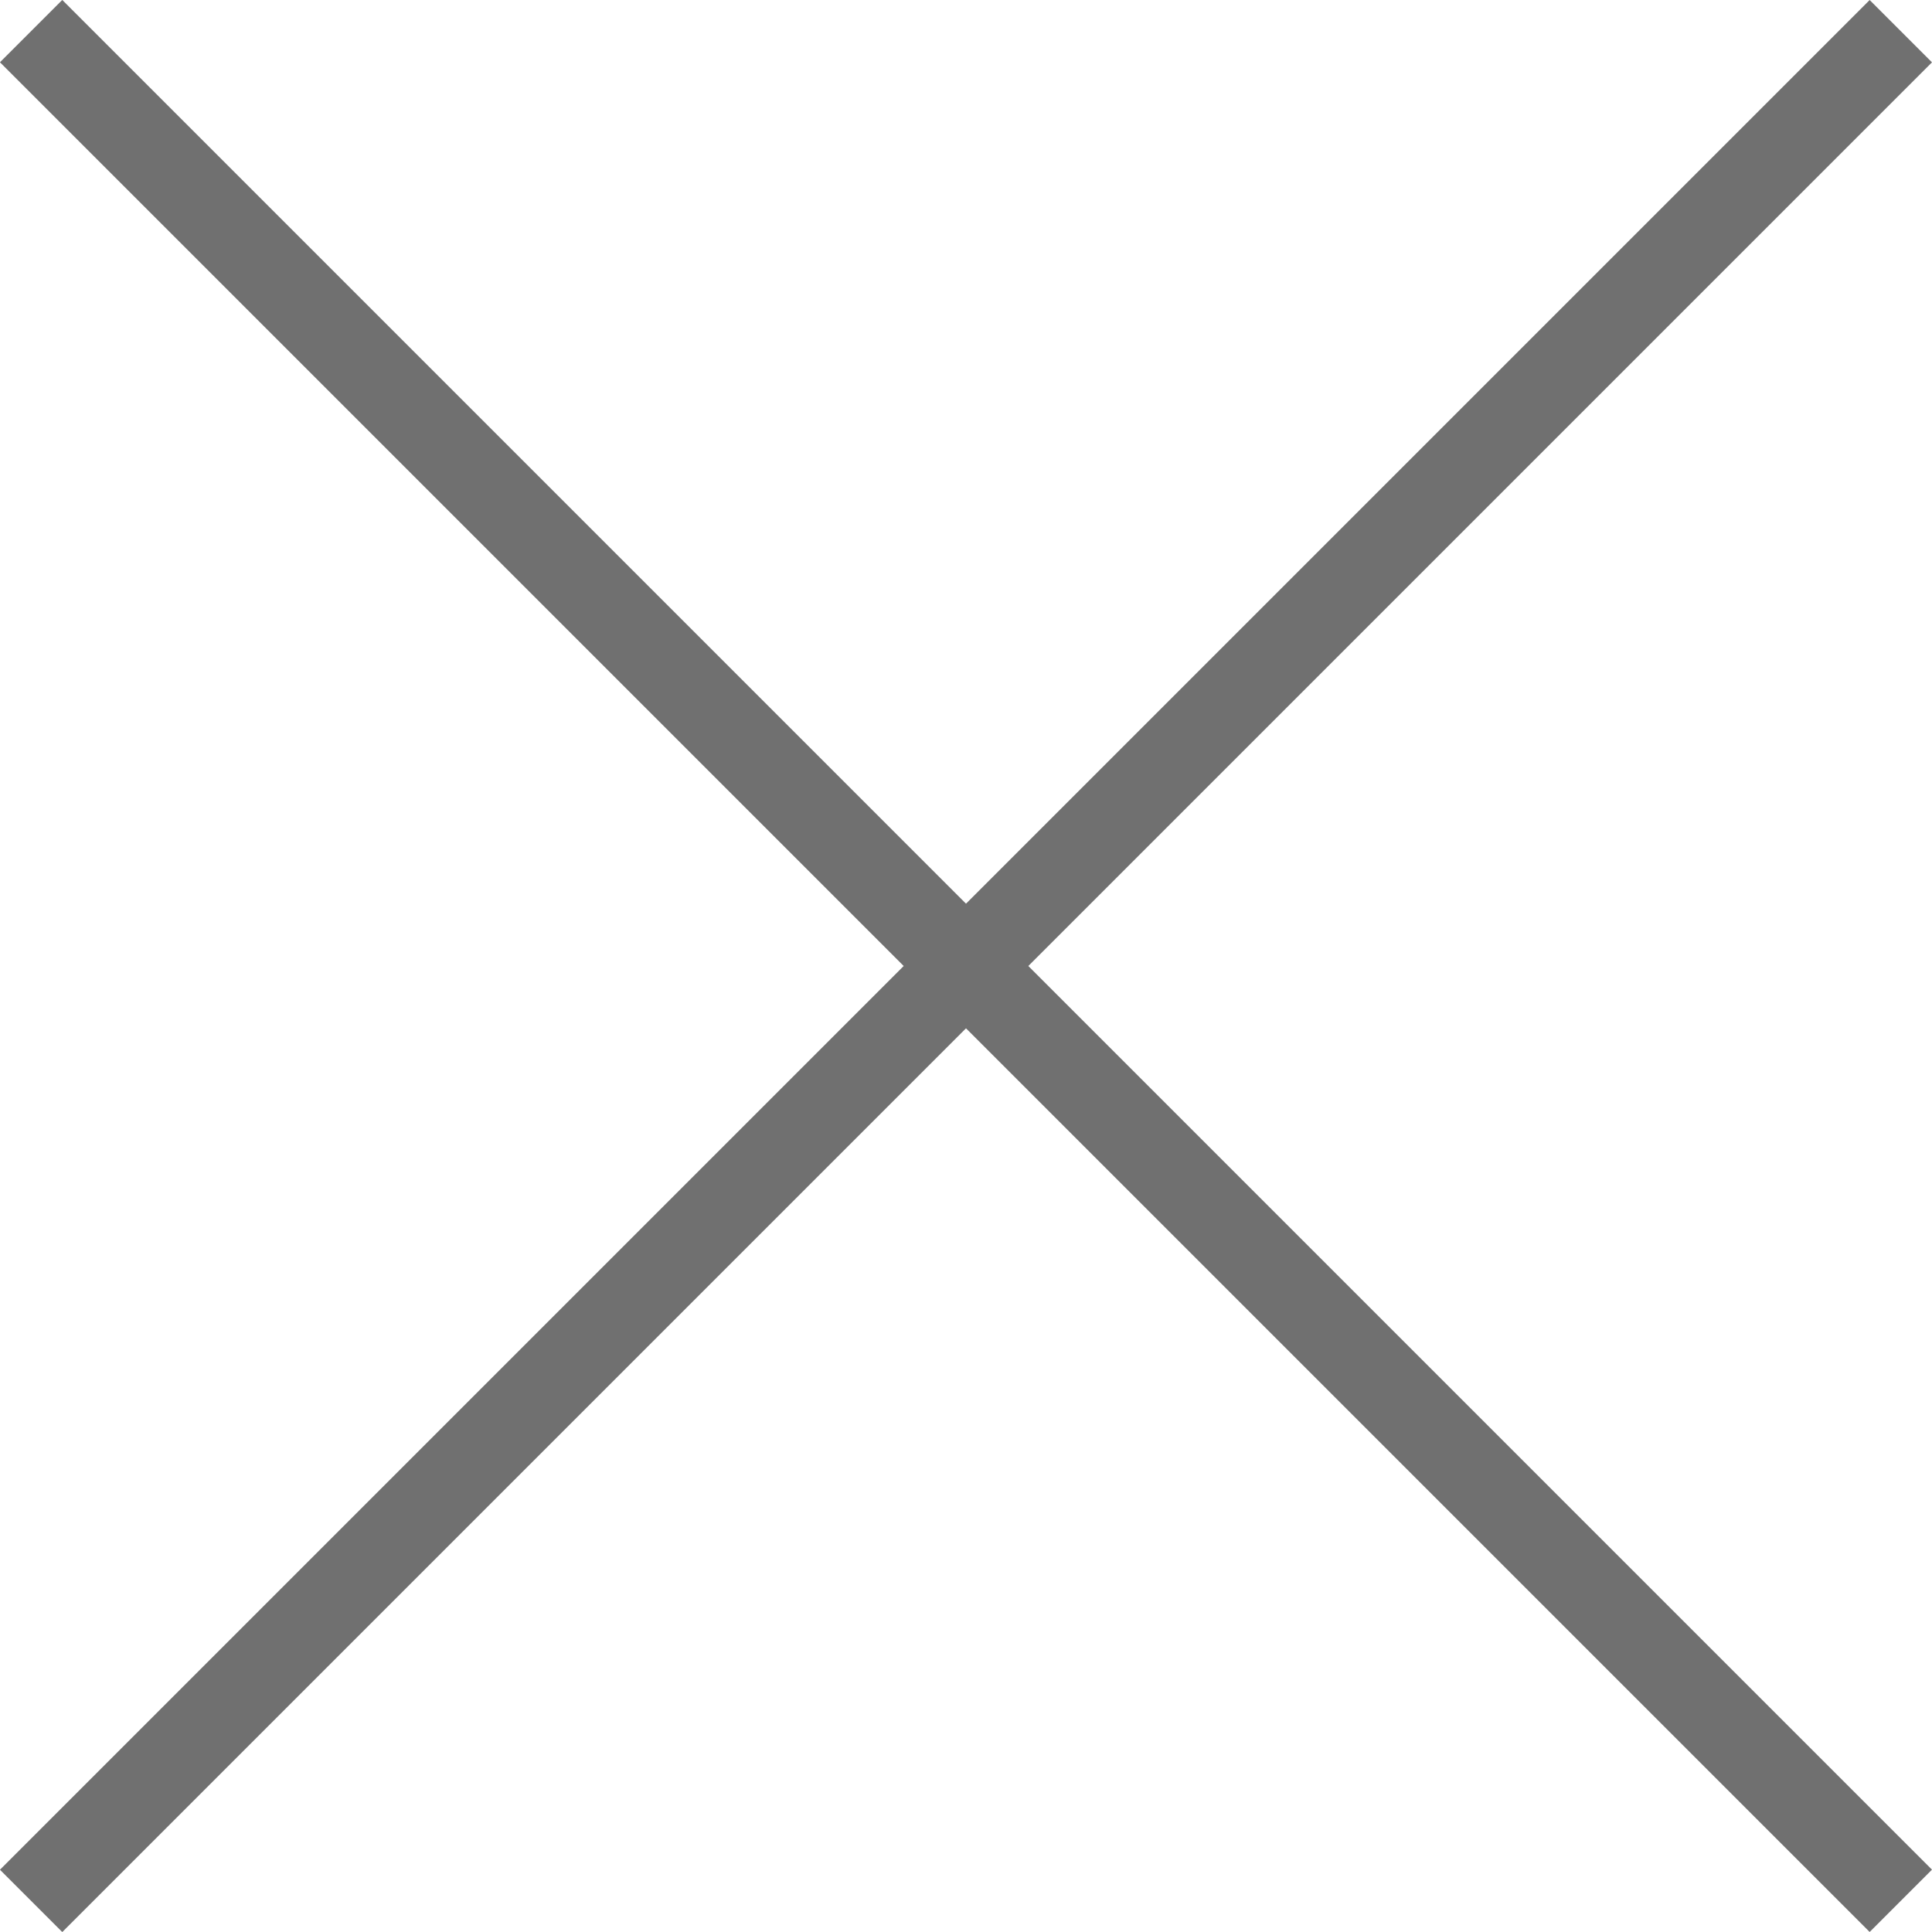 <svg xmlns="http://www.w3.org/2000/svg" width="21.92" height="21.92" viewBox="0 0 21.92 21.92"><g transform="translate(-1137.54 -360.54)"><path d="M30,.5H0v-1H30Z" transform="translate(1137.893 360.893) rotate(45)" fill="#707070"/><path d="M30,.5H0v-1H30Z" transform="translate(1137.893 382.107) rotate(-45)" fill="#707070"/></g></svg>